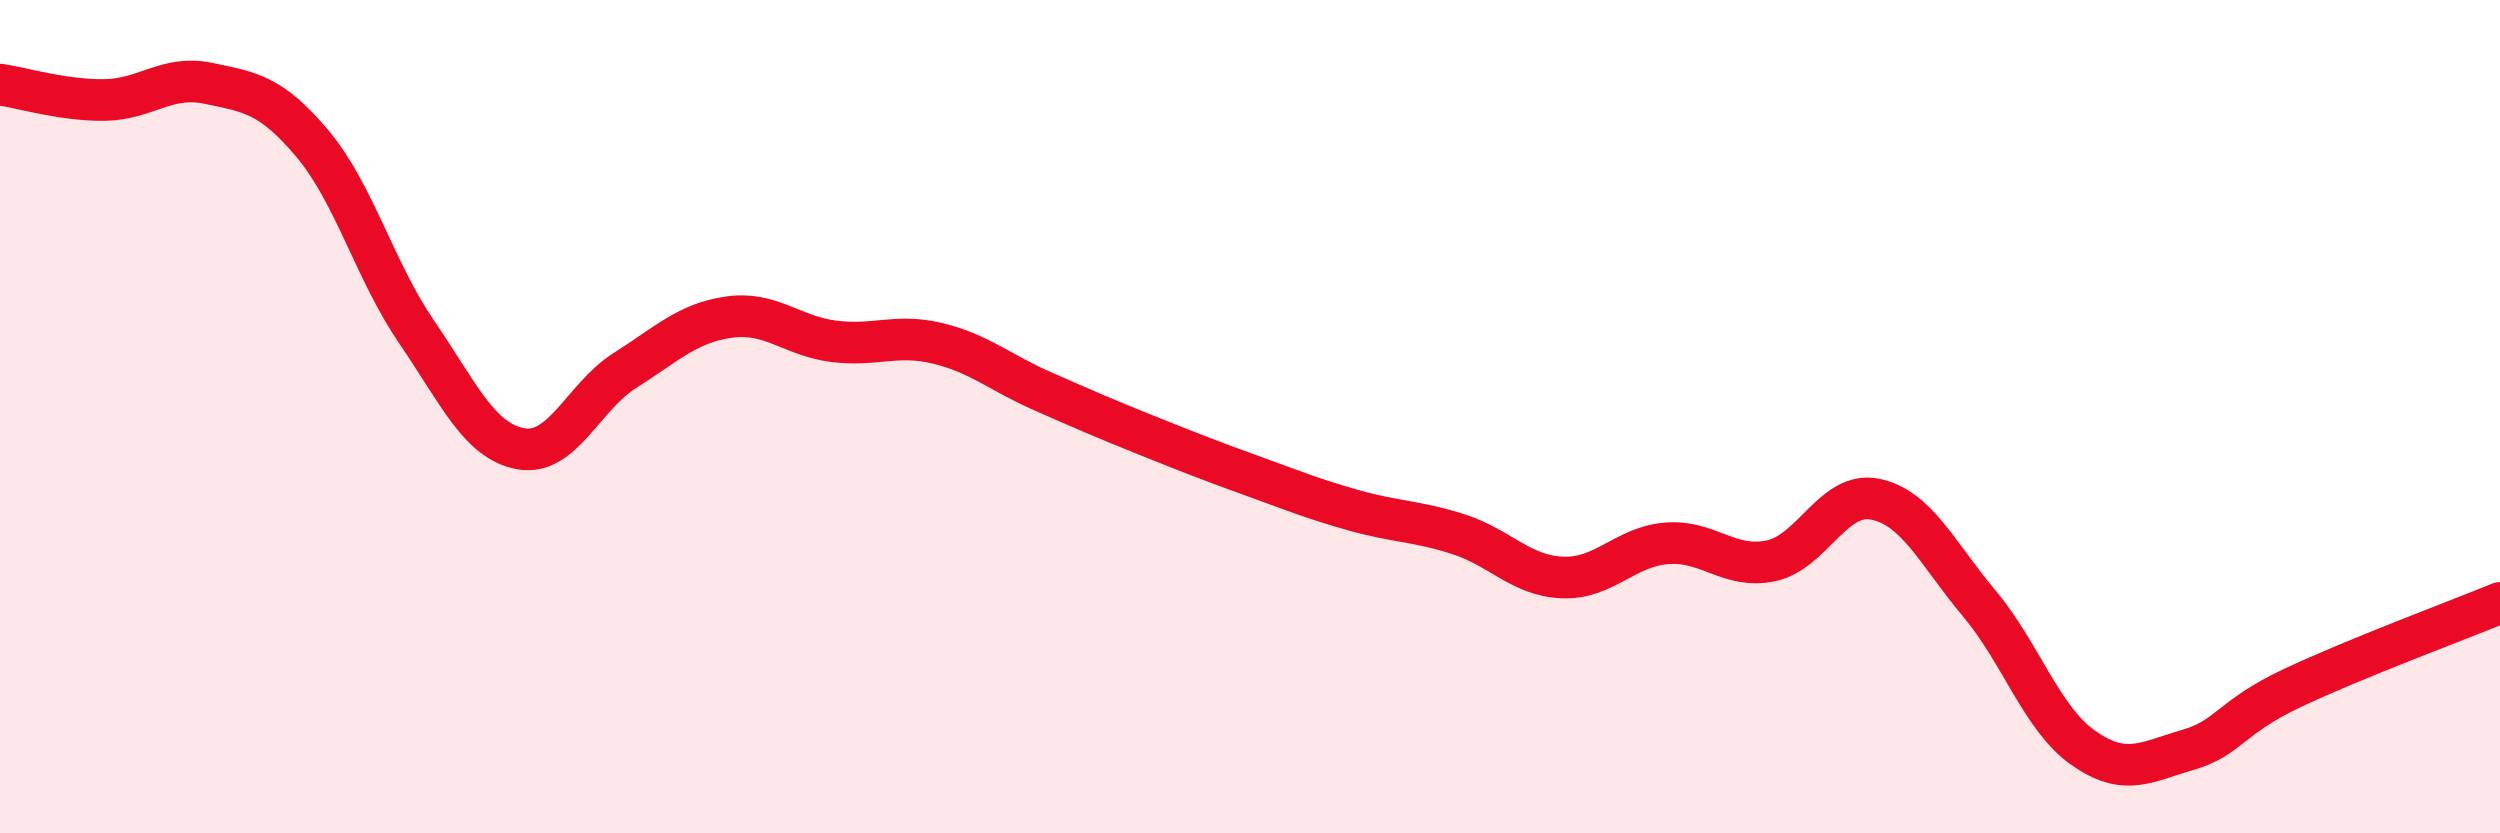 
    <svg width="60" height="20" viewBox="0 0 60 20" xmlns="http://www.w3.org/2000/svg">
      <path
        d="M 0,2.03 C 0.5,2.1 1.5,2.41 2.5,2.4 C 3.5,2.39 4,1.79 5,2 C 6,2.21 6.5,2.26 7.5,3.45 C 8.5,4.64 9,6.51 10,7.97 C 11,9.43 11.5,10.59 12.5,10.77 C 13.5,10.95 14,9.52 15,8.89 C 16,8.26 16.5,7.75 17.5,7.61 C 18.5,7.47 19,8.06 20,8.19 C 21,8.32 21.5,8 22.5,8.24 C 23.5,8.48 24,8.94 25,9.38 C 26,9.82 26.5,10.04 27.5,10.44 C 28.5,10.84 29,11.04 30,11.4 C 31,11.76 31.5,11.97 32.5,12.25 C 33.5,12.53 34,12.5 35,12.82 C 36,13.14 36.5,13.82 37.5,13.86 C 38.5,13.9 39,13.12 40,13.04 C 41,12.96 41.5,13.67 42.5,13.46 C 43.5,13.25 44,11.78 45,11.98 C 46,12.18 46.5,13.29 47.5,14.48 C 48.5,15.67 49,17.25 50,17.95 C 51,18.65 51.5,18.29 52.5,18 C 53.5,17.71 53.5,17.23 55,16.52 C 56.5,15.81 59,14.88 60,14.47L60 20L0 20Z"
        fill="#EB0A25"
        opacity="0.1"
        stroke-linecap="round"
        stroke-linejoin="round"
      />
      <path
        d="M 0,2.03 C 0.5,2.1 1.5,2.41 2.5,2.4 C 3.5,2.39 4,1.79 5,2 C 6,2.21 6.5,2.26 7.5,3.45 C 8.5,4.64 9,6.51 10,7.97 C 11,9.43 11.5,10.59 12.5,10.77 C 13.5,10.95 14,9.52 15,8.89 C 16,8.26 16.5,7.75 17.5,7.61 C 18.5,7.47 19,8.06 20,8.19 C 21,8.32 21.5,8 22.5,8.24 C 23.5,8.48 24,8.94 25,9.38 C 26,9.82 26.5,10.04 27.5,10.44 C 28.5,10.84 29,11.04 30,11.4 C 31,11.76 31.5,11.97 32.5,12.25 C 33.5,12.53 34,12.5 35,12.82 C 36,13.14 36.5,13.82 37.5,13.86 C 38.5,13.9 39,13.12 40,13.04 C 41,12.96 41.5,13.67 42.5,13.46 C 43.5,13.25 44,11.78 45,11.98 C 46,12.18 46.5,13.29 47.5,14.48 C 48.5,15.67 49,17.25 50,17.95 C 51,18.65 51.5,18.29 52.5,18 C 53.5,17.71 53.5,17.23 55,16.52 C 56.5,15.81 59,14.88 60,14.47"
        stroke="#EB0A25"
        stroke-width="1"
        fill="none"
        stroke-linecap="round"
        stroke-linejoin="round"
      />
    </svg>
  